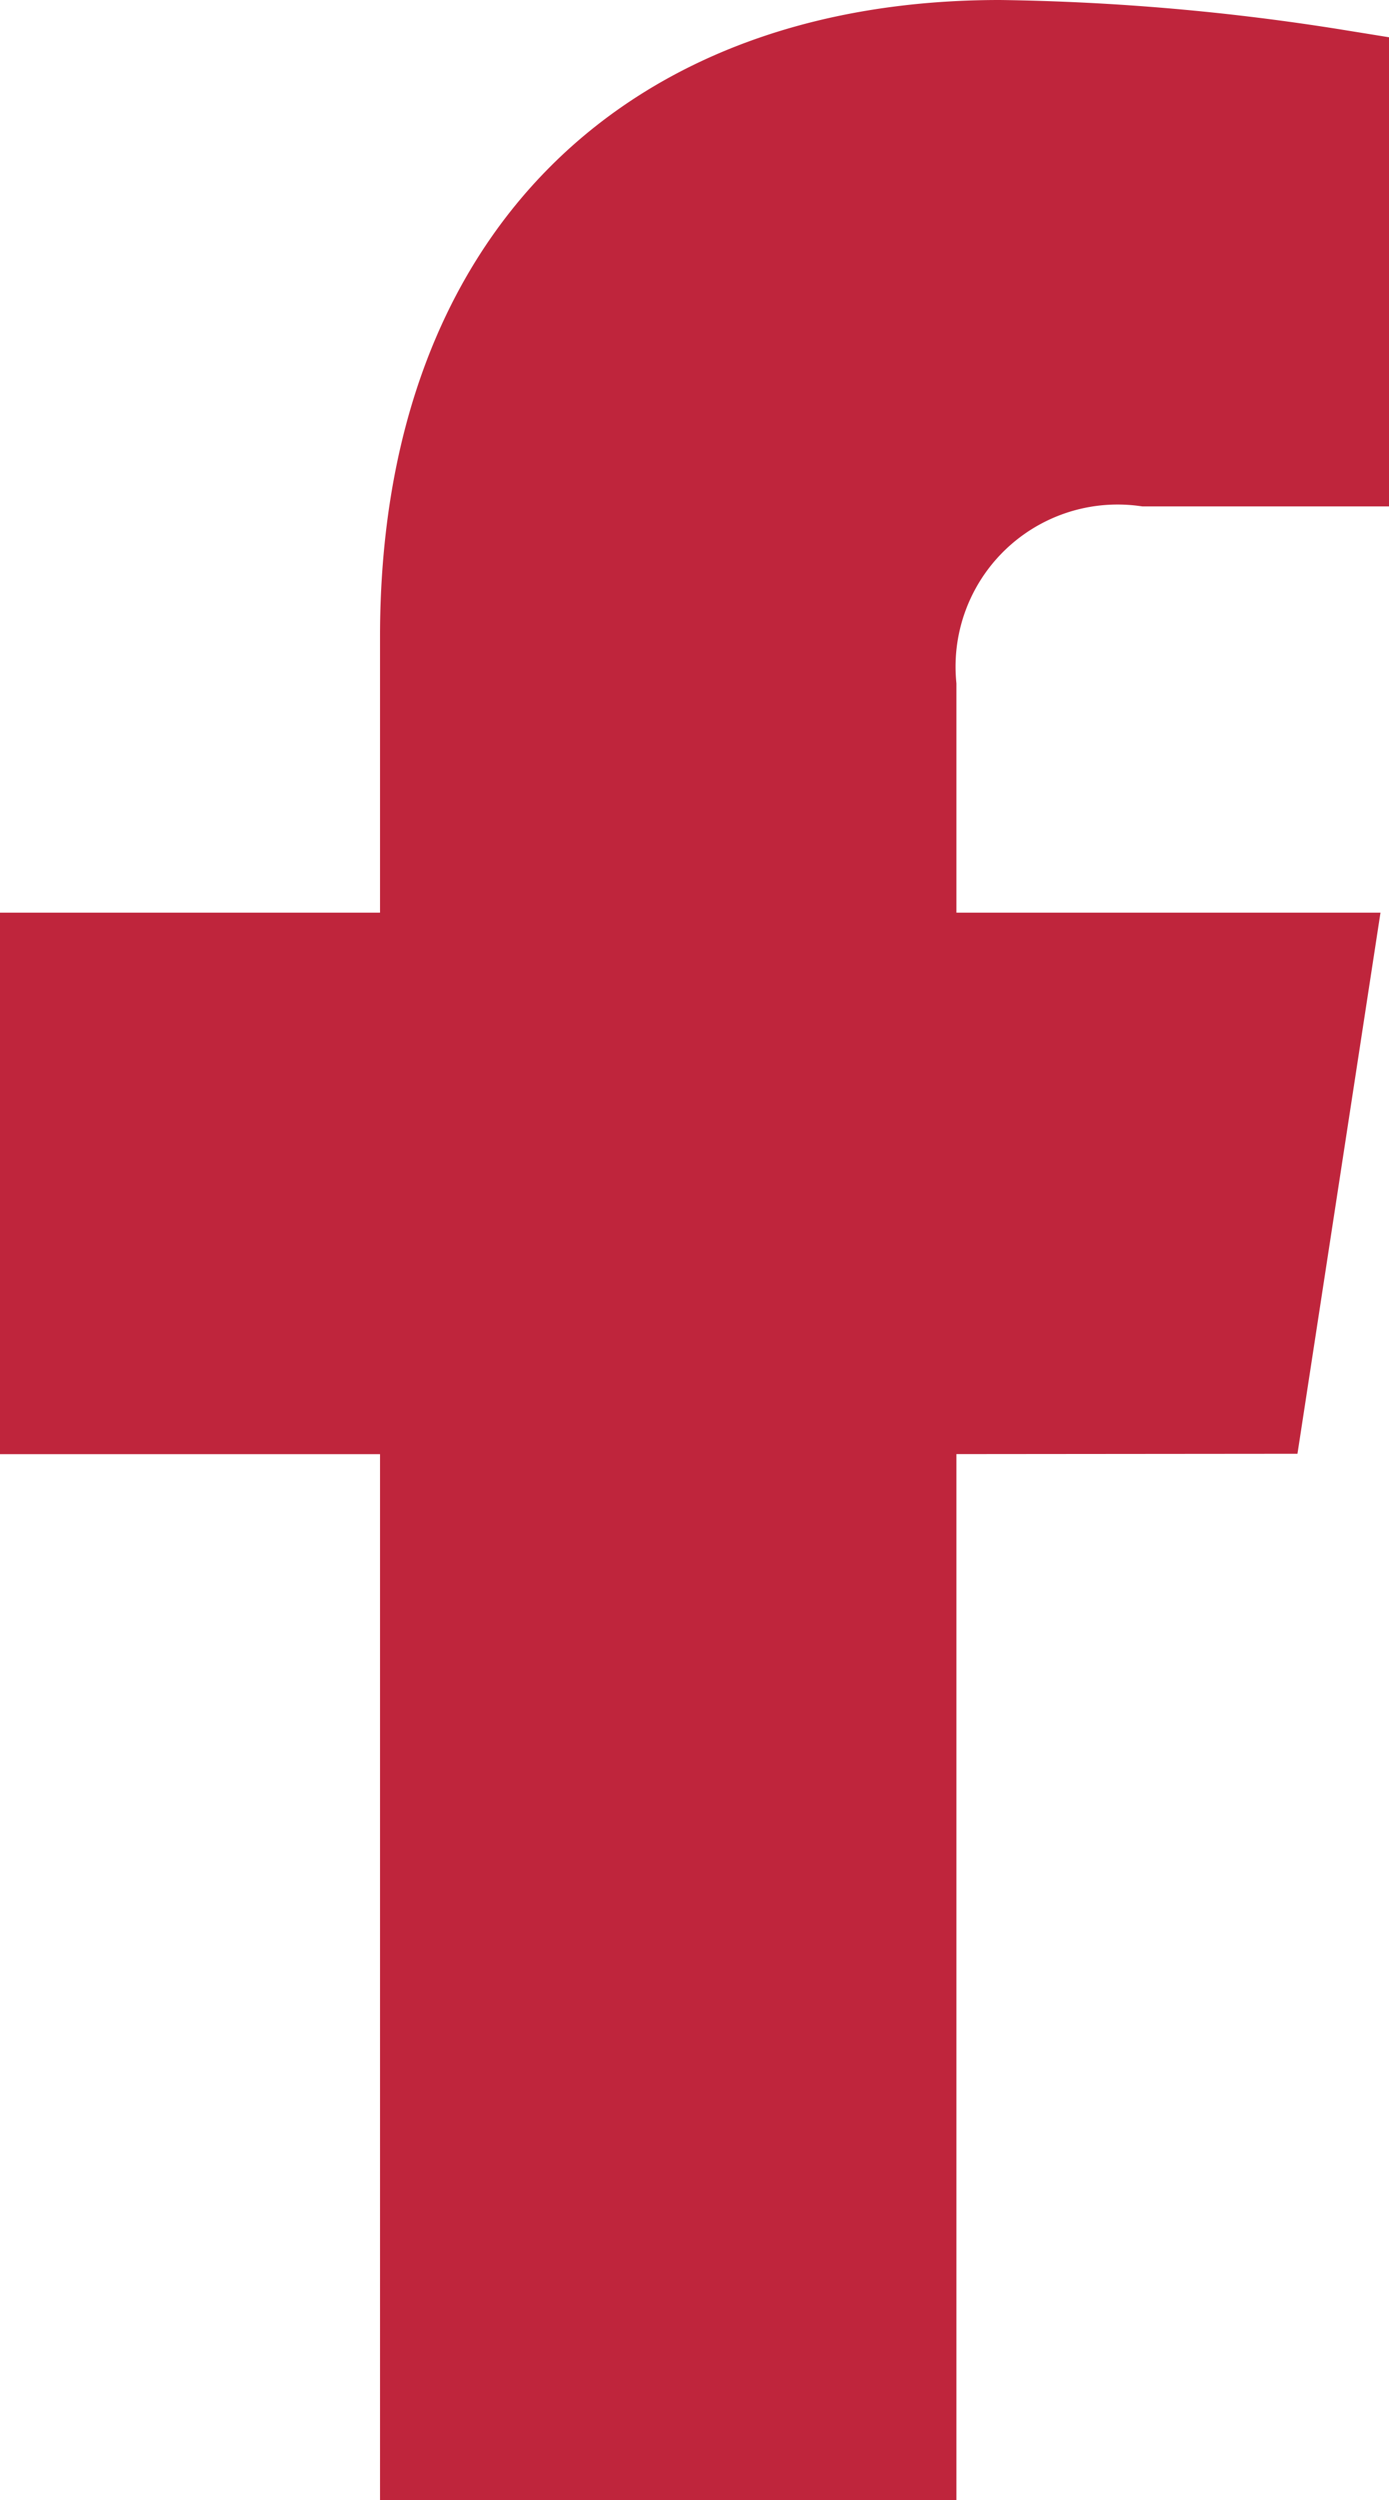 <svg xmlns="http://www.w3.org/2000/svg" width="12.789" height="23.012" viewBox="0 0 12.789 23.012">
  <path id="Icon_awesome-facebook-f" data-name="Icon awesome-facebook-f" d="M12.626,12.381,13.237,8.4H9.415V5.813a1.992,1.992,0,0,1,2.246-2.152H13.4V.269A21.191,21.191,0,0,0,10.314,0C7.166,0,5.108,1.908,5.108,5.362V8.4h-3.5v3.984h3.5v9.63H9.415v-9.63Z" transform="translate(-1.109 0.5)" fill="#bf253c" stroke="#bf253c" stroke-width="1"/>
</svg>
